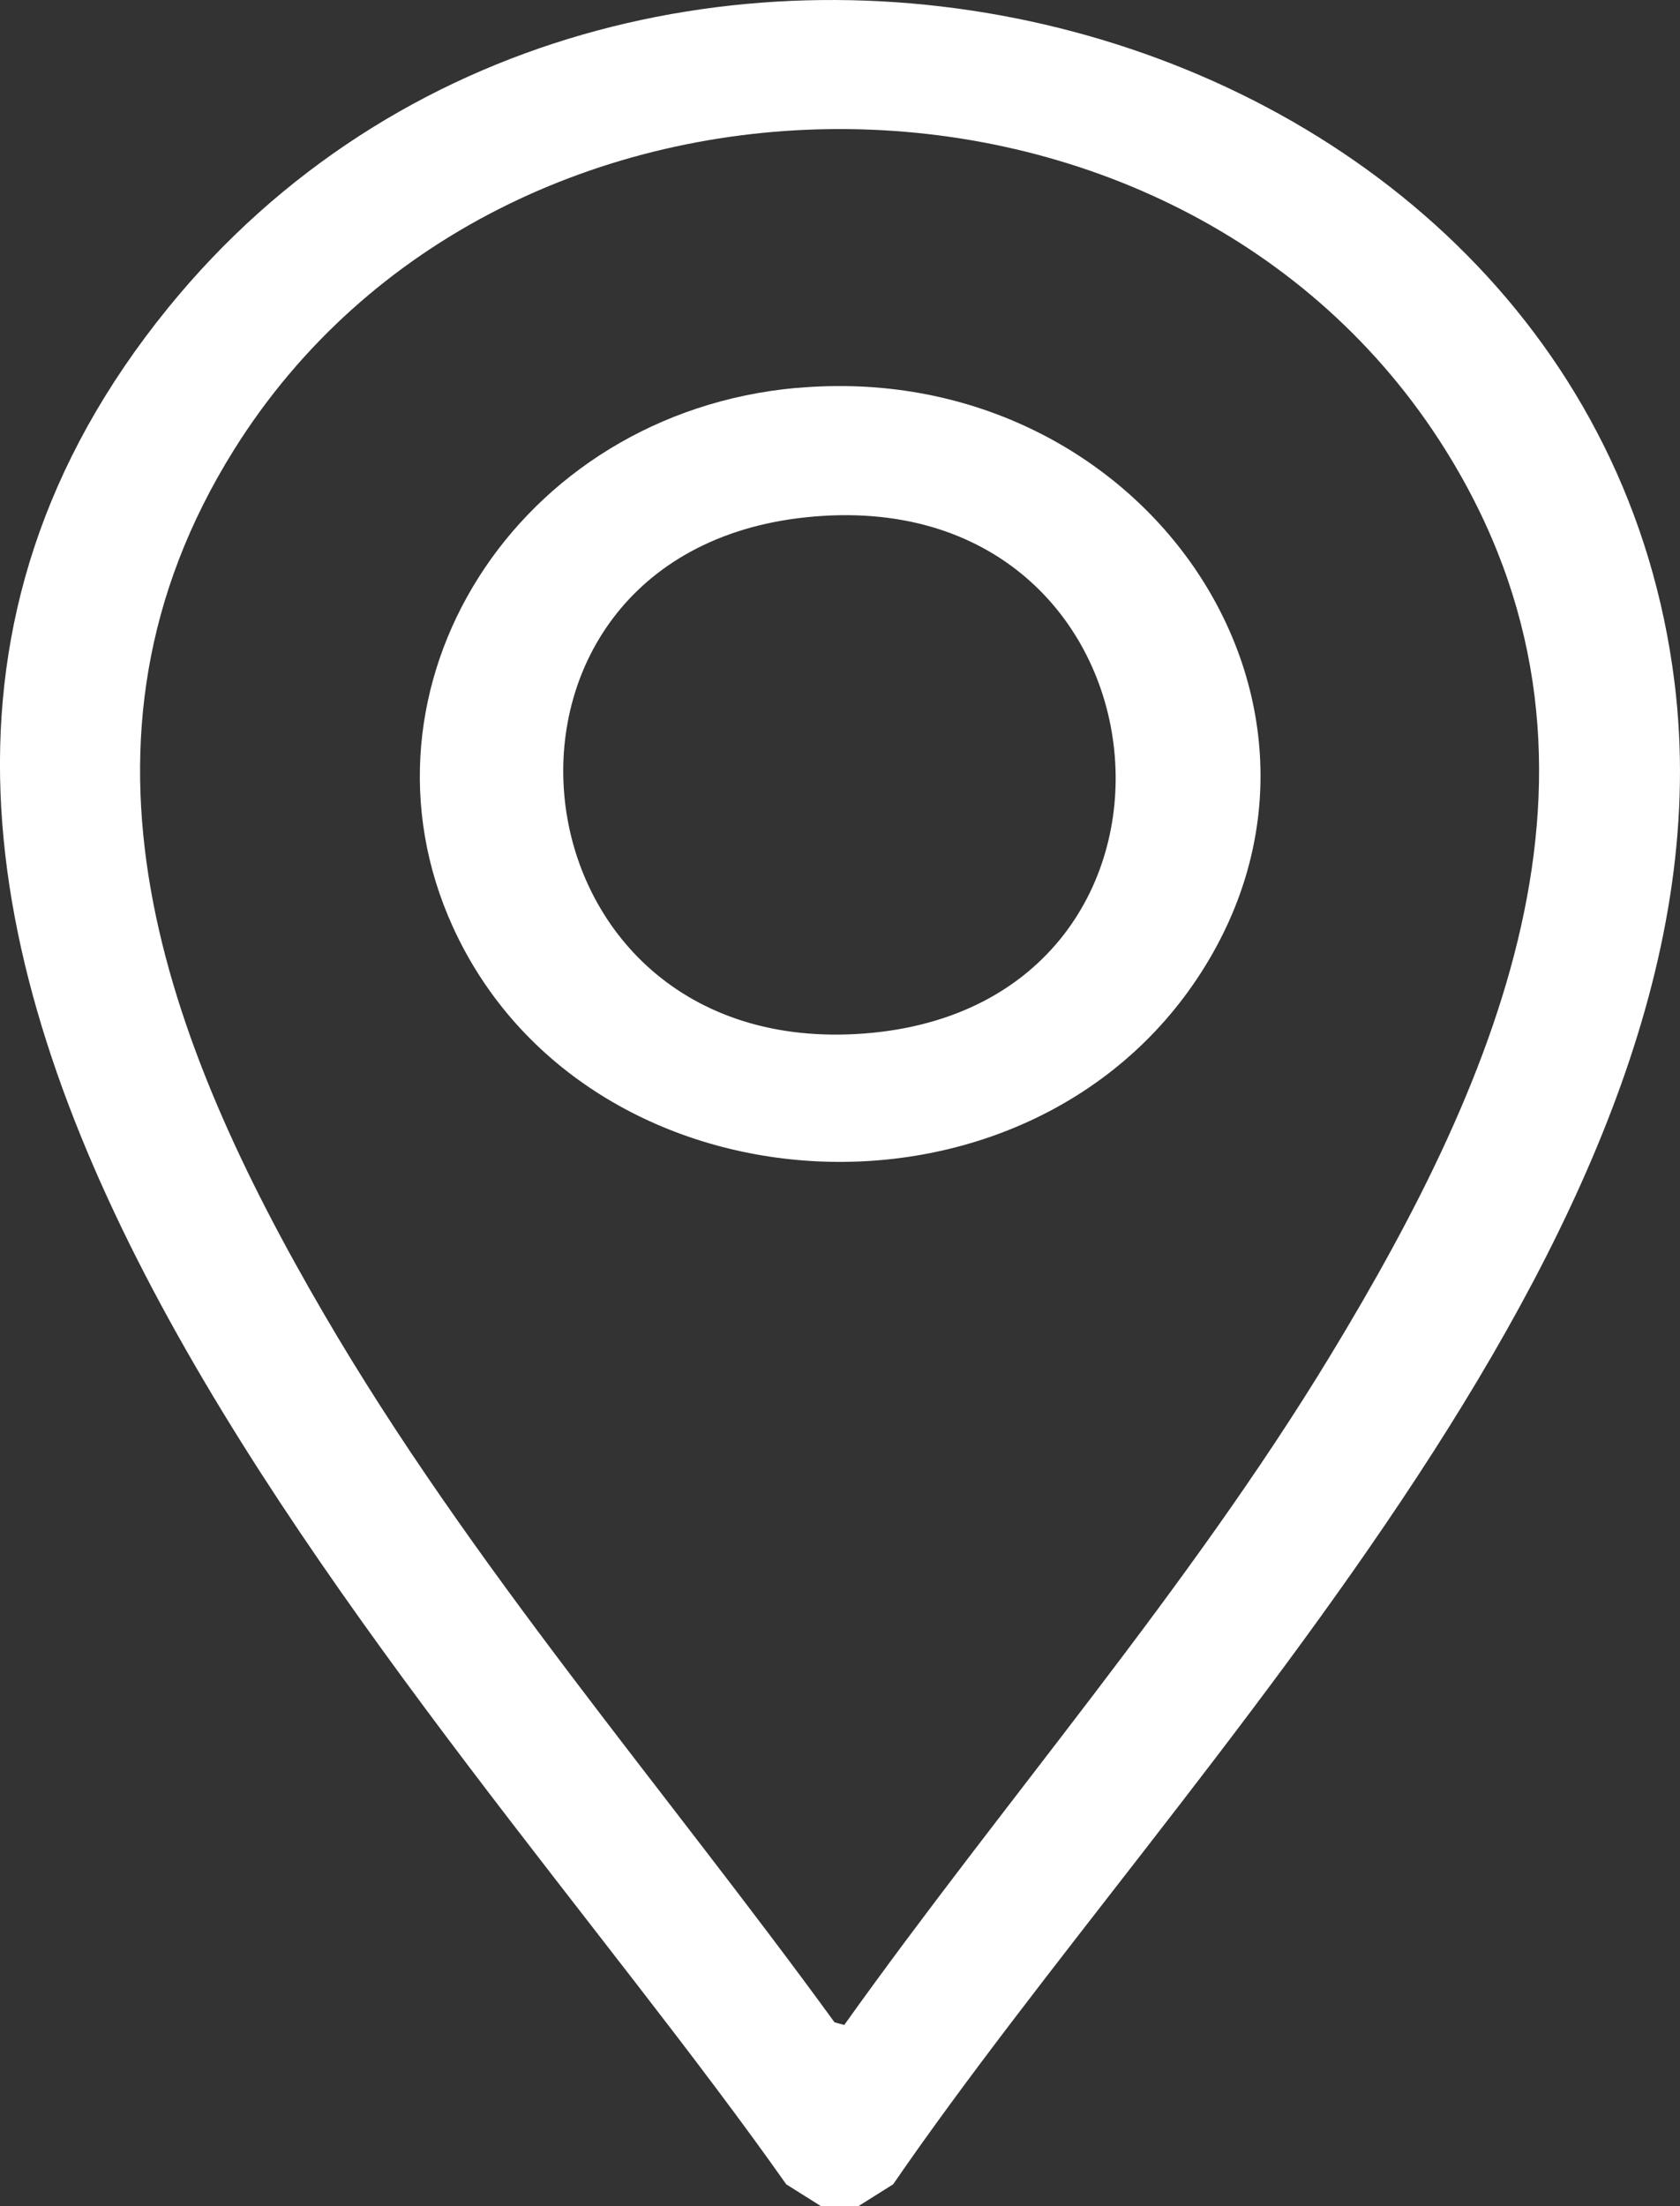 <svg width="16" height="21" viewBox="0 0 16 21" fill="none" xmlns="http://www.w3.org/2000/svg">
<rect x="0" y="0" width="16" height="21" fill="#333333" stroke="none"/>
<g clip-path="url(#clip0_120_160)">
<path d="M8.175 21H7.819L7.488 20.792C4.09 15.97 -3.232 8.869 1.603 2.928C5.913 -2.366 15.135 -0.065 15.948 6.497C16.581 11.6 11.264 16.781 8.506 20.792L8.175 21H8.175ZM8.04 19.276C9.56 17.146 11.316 15.134 12.671 12.901C14.3 10.218 15.594 7.207 13.767 4.284C11.22 0.209 4.772 0.211 2.227 4.284C0.489 7.064 1.568 9.906 3.084 12.505C4.473 14.888 6.319 17.012 7.948 19.25L8.04 19.275V19.276Z" fill="white"/>
<path d="M7.588 3.693C10.843 3.401 13.116 6.648 11.438 9.259C9.775 11.847 5.58 11.596 4.314 8.825C3.274 6.547 4.917 3.932 7.588 3.692V3.693ZM7.676 4.924C4.277 5.281 4.762 10.111 8.24 9.837C11.732 9.561 11.259 4.547 7.676 4.924Z" fill="white"/>
</g>
<defs>
<clipPath id="clip0_120_160">
<rect width="16" height="21" fill="white"/>
</clipPath>
</defs>
</svg>
